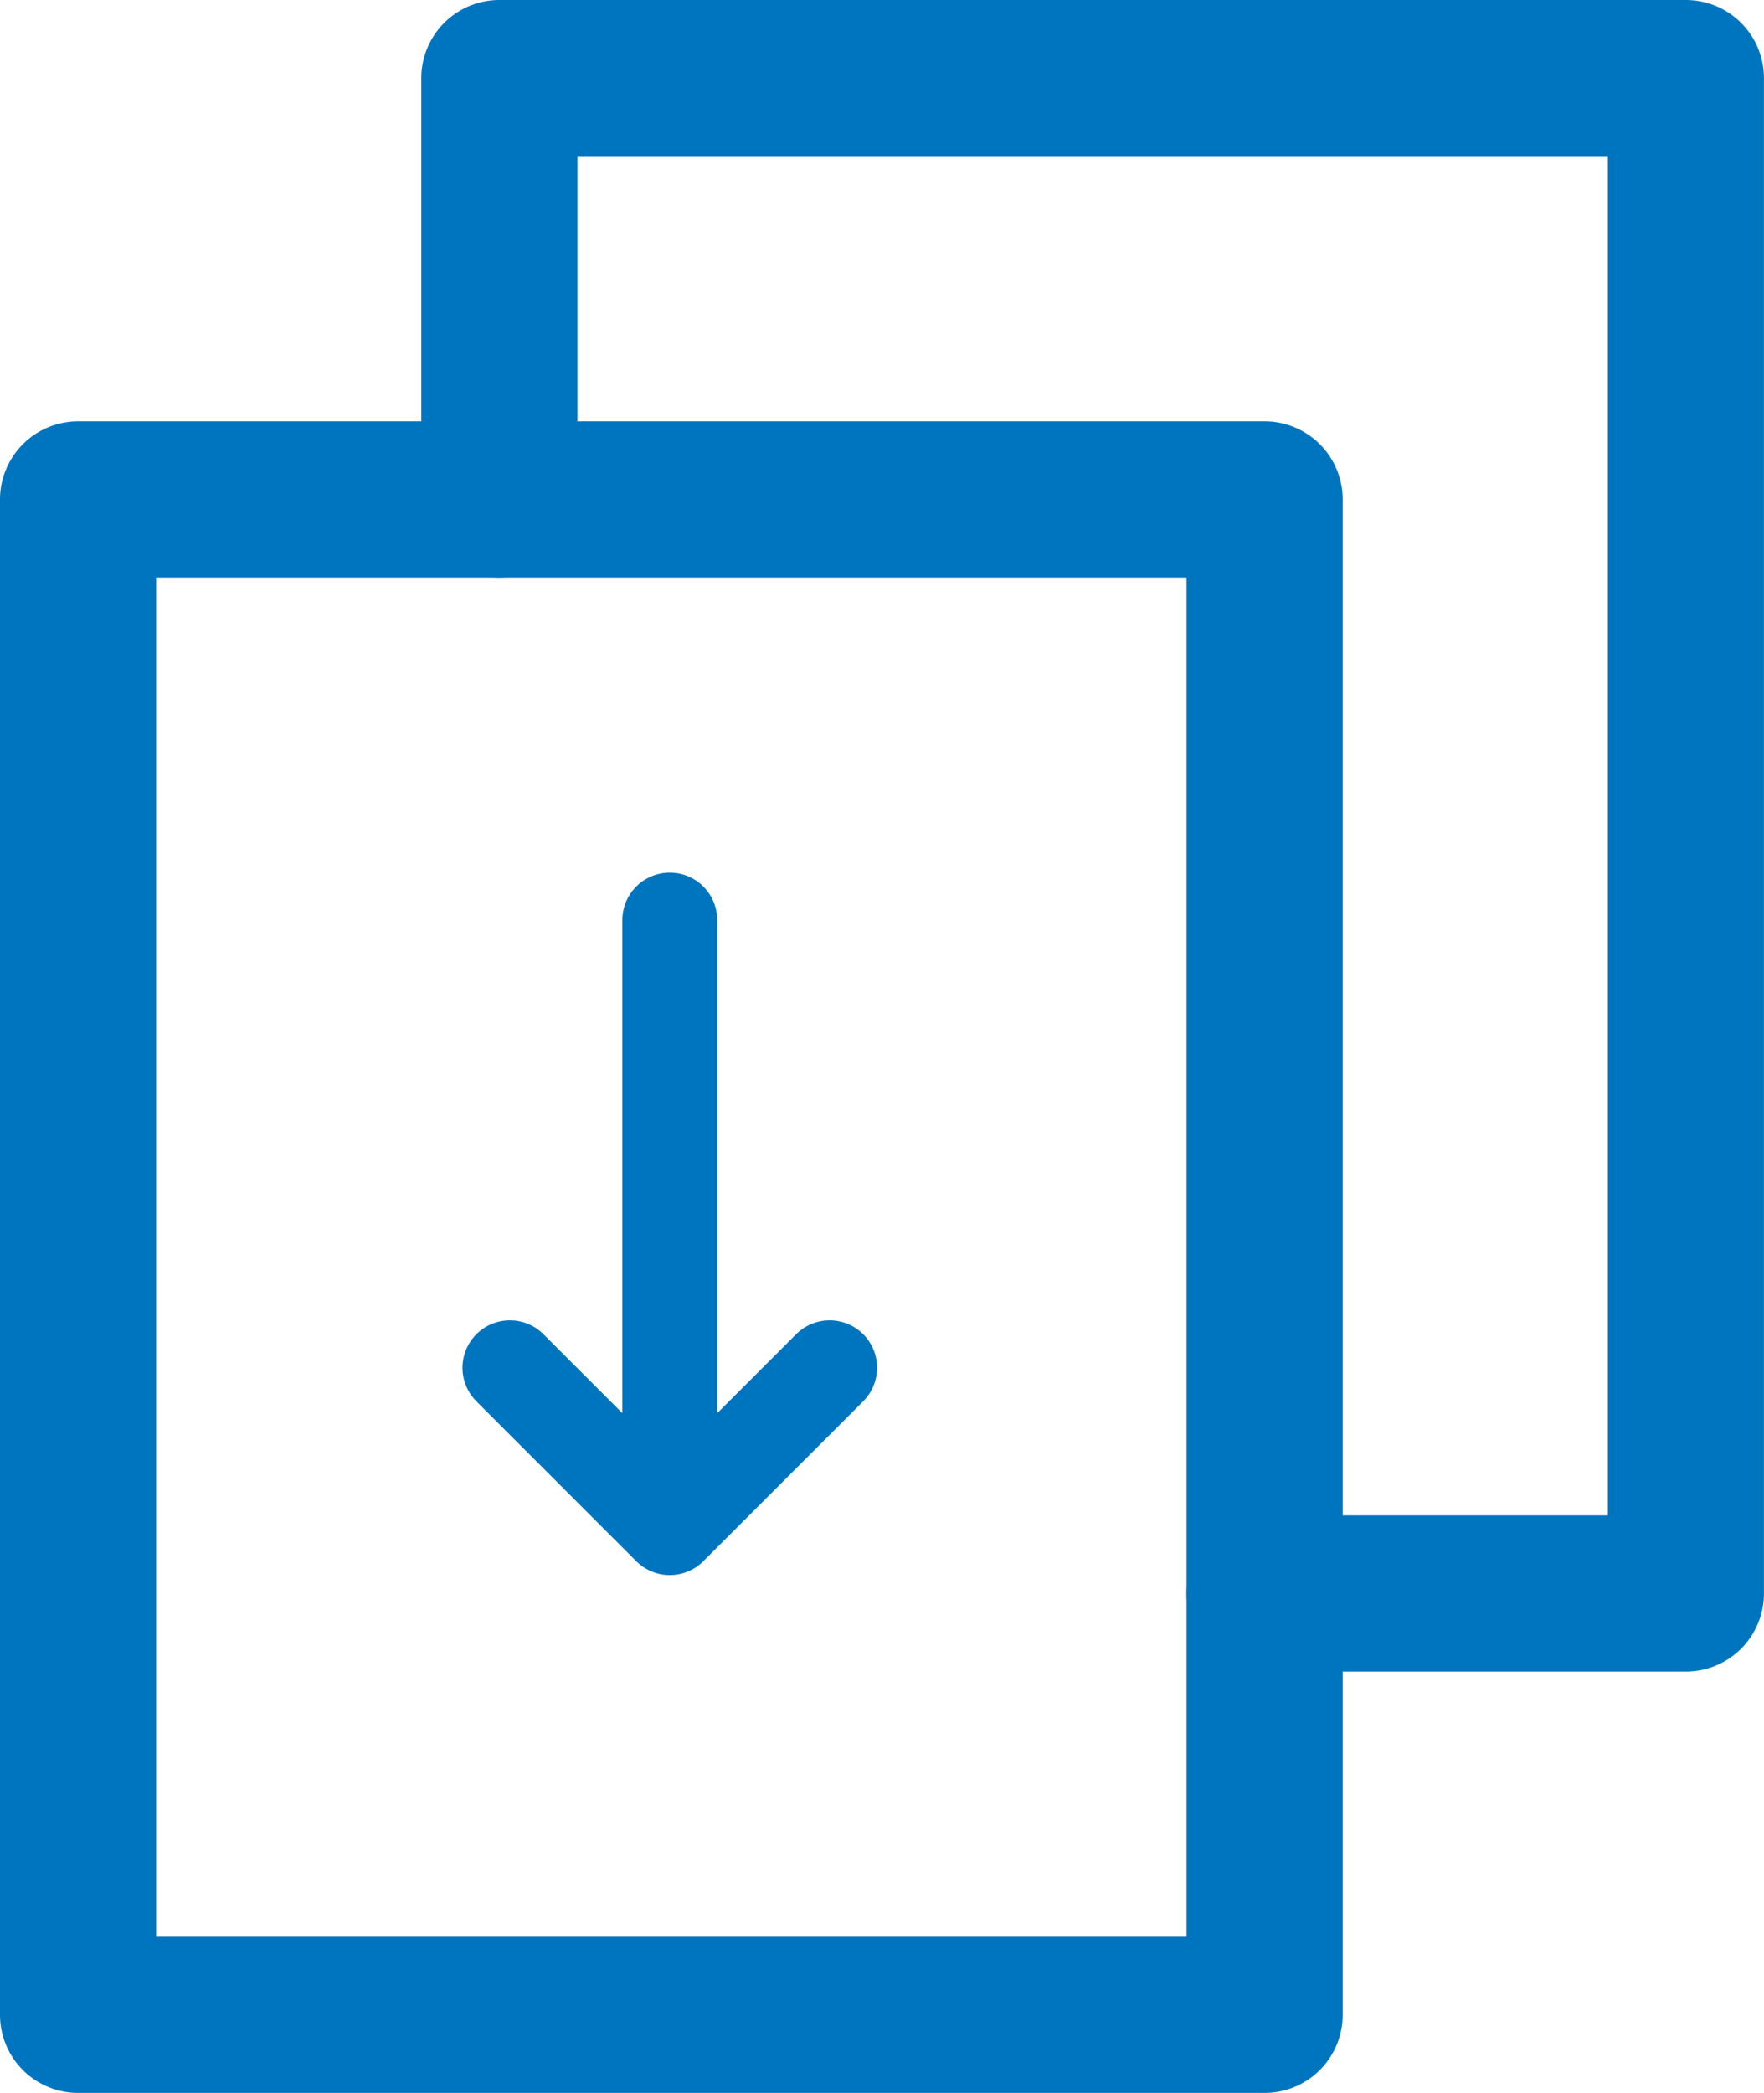 <svg xmlns="http://www.w3.org/2000/svg" width="37.193" height="44.125" viewBox="0 0 37.193 44.125"><g transform="translate(-262.5 -774)"><g transform="translate(262.5 774)"><g transform="translate(8.883 0)"><path d="M173.184,83.241H164.3a1.646,1.646,0,0,1,0-3.293h7.237V51.293H149.813v7.236a1.646,1.646,0,1,1-3.293,0V49.646A1.646,1.646,0,0,1,148.166,48h25.017a1.646,1.646,0,0,1,1.646,1.646V81.6A1.646,1.646,0,0,1,173.184,83.241Z" transform="translate(-146.52 -48)" fill="#0075bf"/></g><path d="M92.254,164.171H67.236a1.646,1.646,0,0,1-1.646-1.646V130.576a1.646,1.646,0,0,1,1.646-1.646H92.254a1.646,1.646,0,0,1,1.646,1.646v31.949a1.646,1.646,0,0,1-1.646,1.646Zm-23.371-3.293H90.607V132.223H68.883Z" transform="translate(-65.59 -120.047)" fill="#0075bf"/></g><path d="M176,57.439l3.371,3.371,3.371-3.371M179.371,48V60.136" transform="translate(97.251 745.397)" fill="none" stroke="#0075bf" stroke-linecap="round" stroke-linejoin="round" stroke-width="2"/></g></svg>